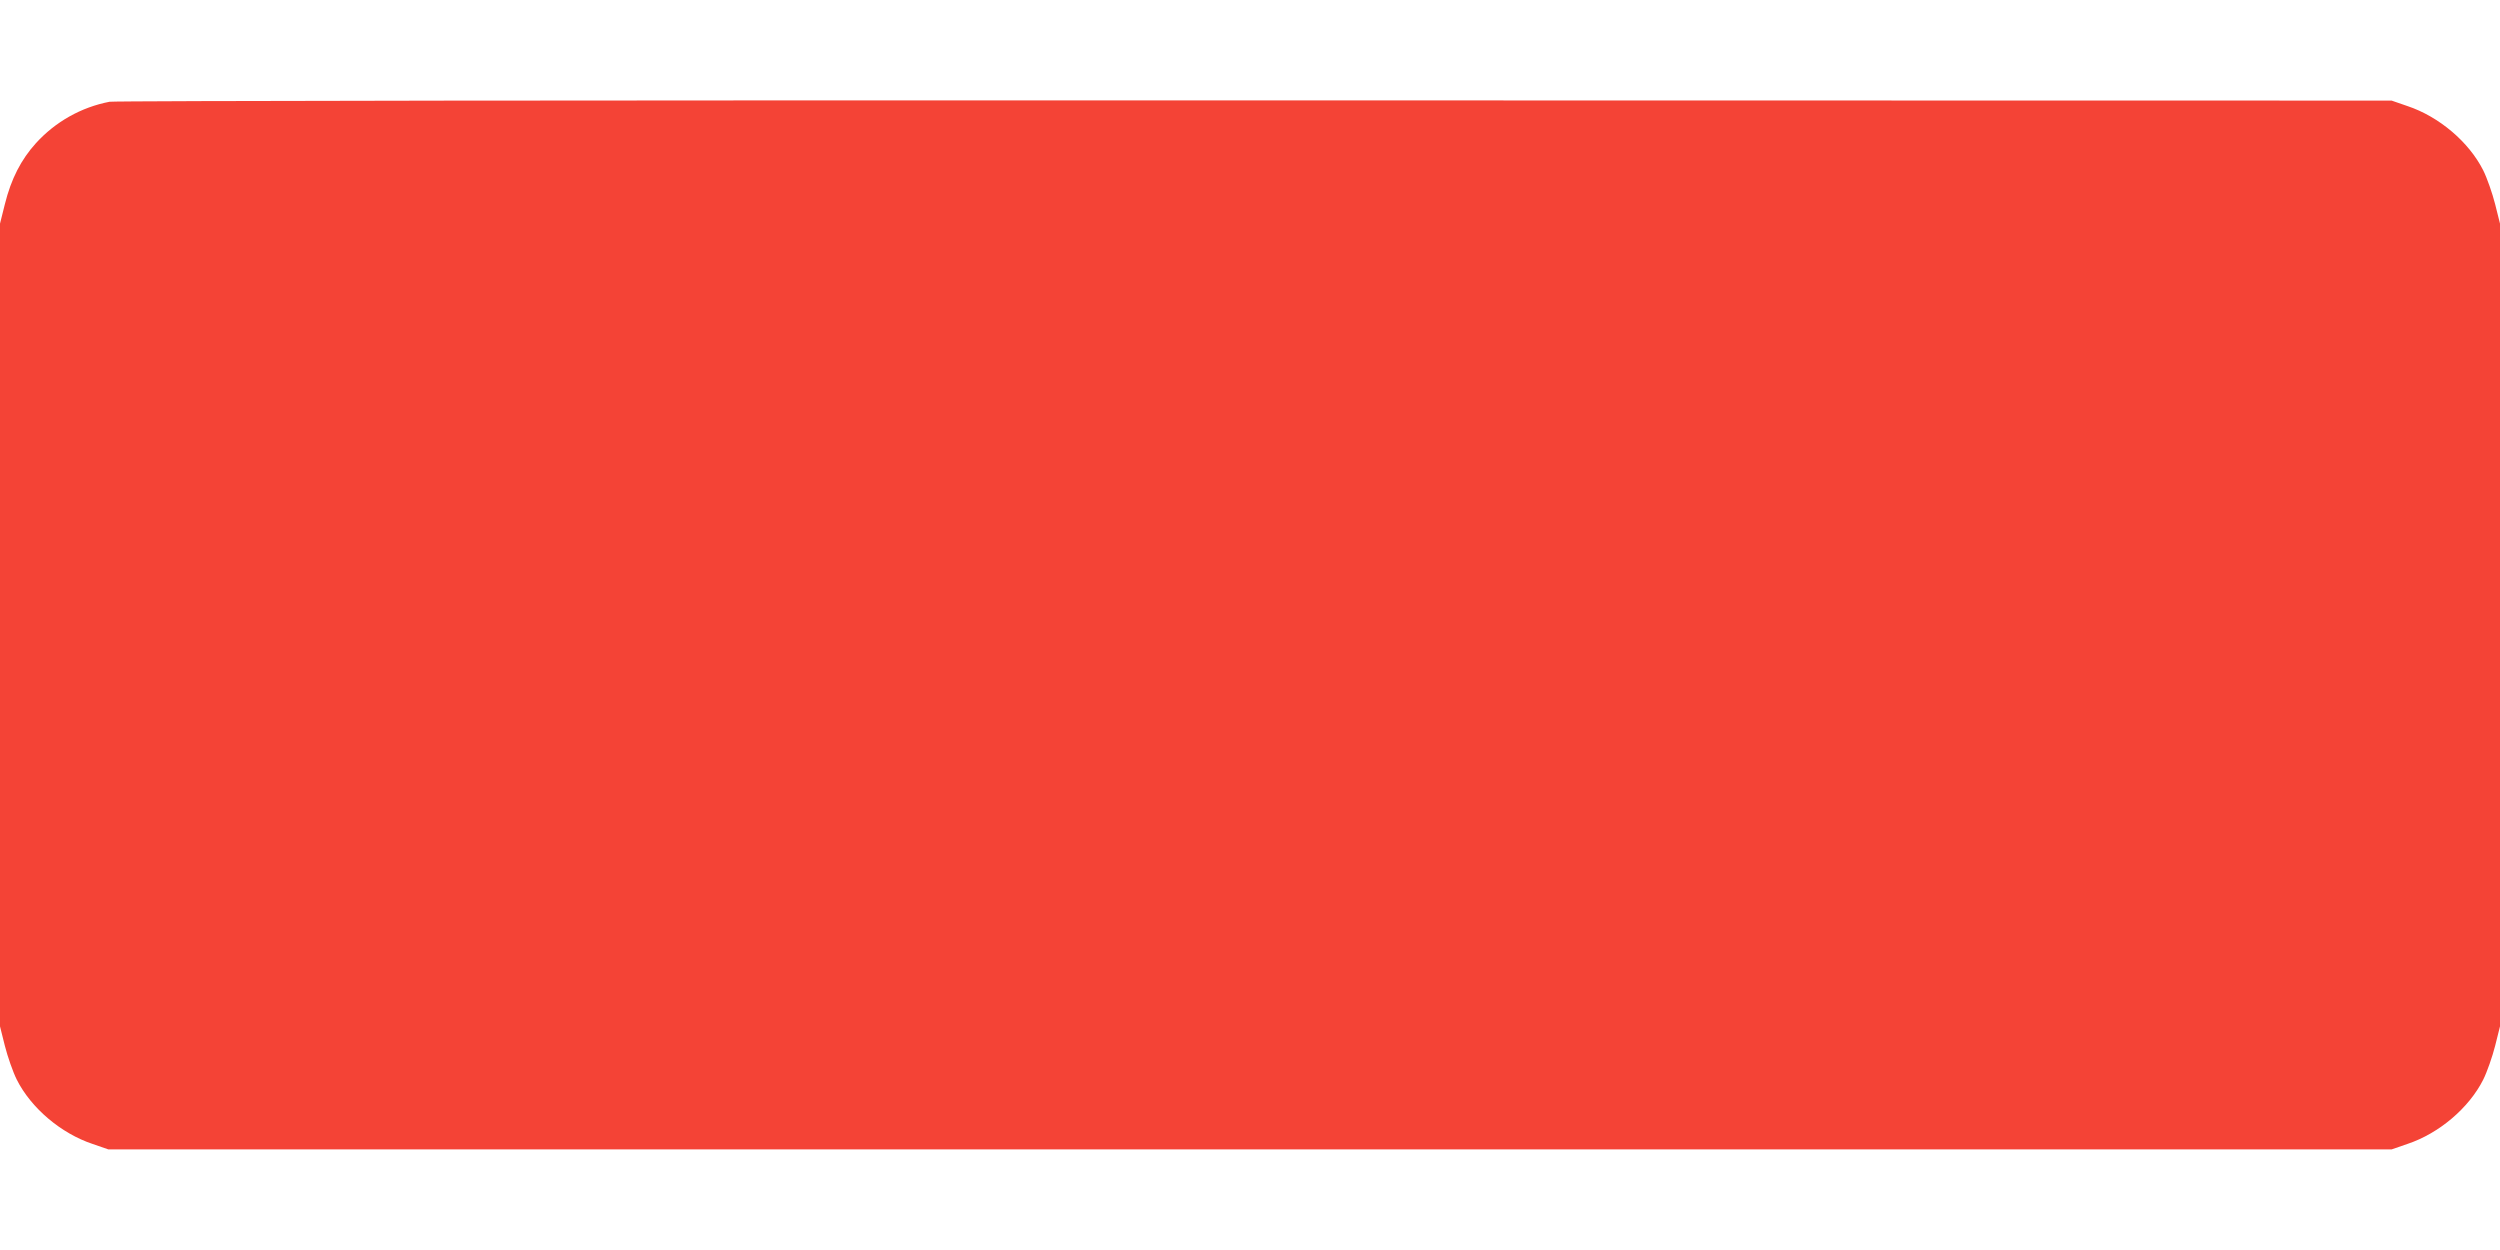 <?xml version="1.0" standalone="no"?>
<!DOCTYPE svg PUBLIC "-//W3C//DTD SVG 20010904//EN"
 "http://www.w3.org/TR/2001/REC-SVG-20010904/DTD/svg10.dtd">
<svg version="1.0" xmlns="http://www.w3.org/2000/svg"
 width="1280pt" height="640pt" viewBox="0 0 1280 640"
 preserveAspectRatio="xMidYMid meet">
<g transform="translate(0,640) scale(0.1,-0.1)"
fill="#f44336" stroke="none">
<path d="M561 5879 c-145 -28 -277 -102 -377 -212 -76 -84 -127 -183 -159
-312 l-25 -100 0 -2055 0 -2055 25 -100 c14 -55 41 -133 61 -173 73 -145 226
-275 388 -329 l81 -28 5845 0 5845 0 81 28 c162 54 315 184 388 329 20 40 47
118 61 173 l25 100 0 2055 0 2055 -25 100 c-14 55 -41 133 -61 173 -73 145
-226 275 -388 329 l-81 28 -5820 1 c-3276 1 -5839 -2 -5864 -7z"/>
</g>
</svg>
